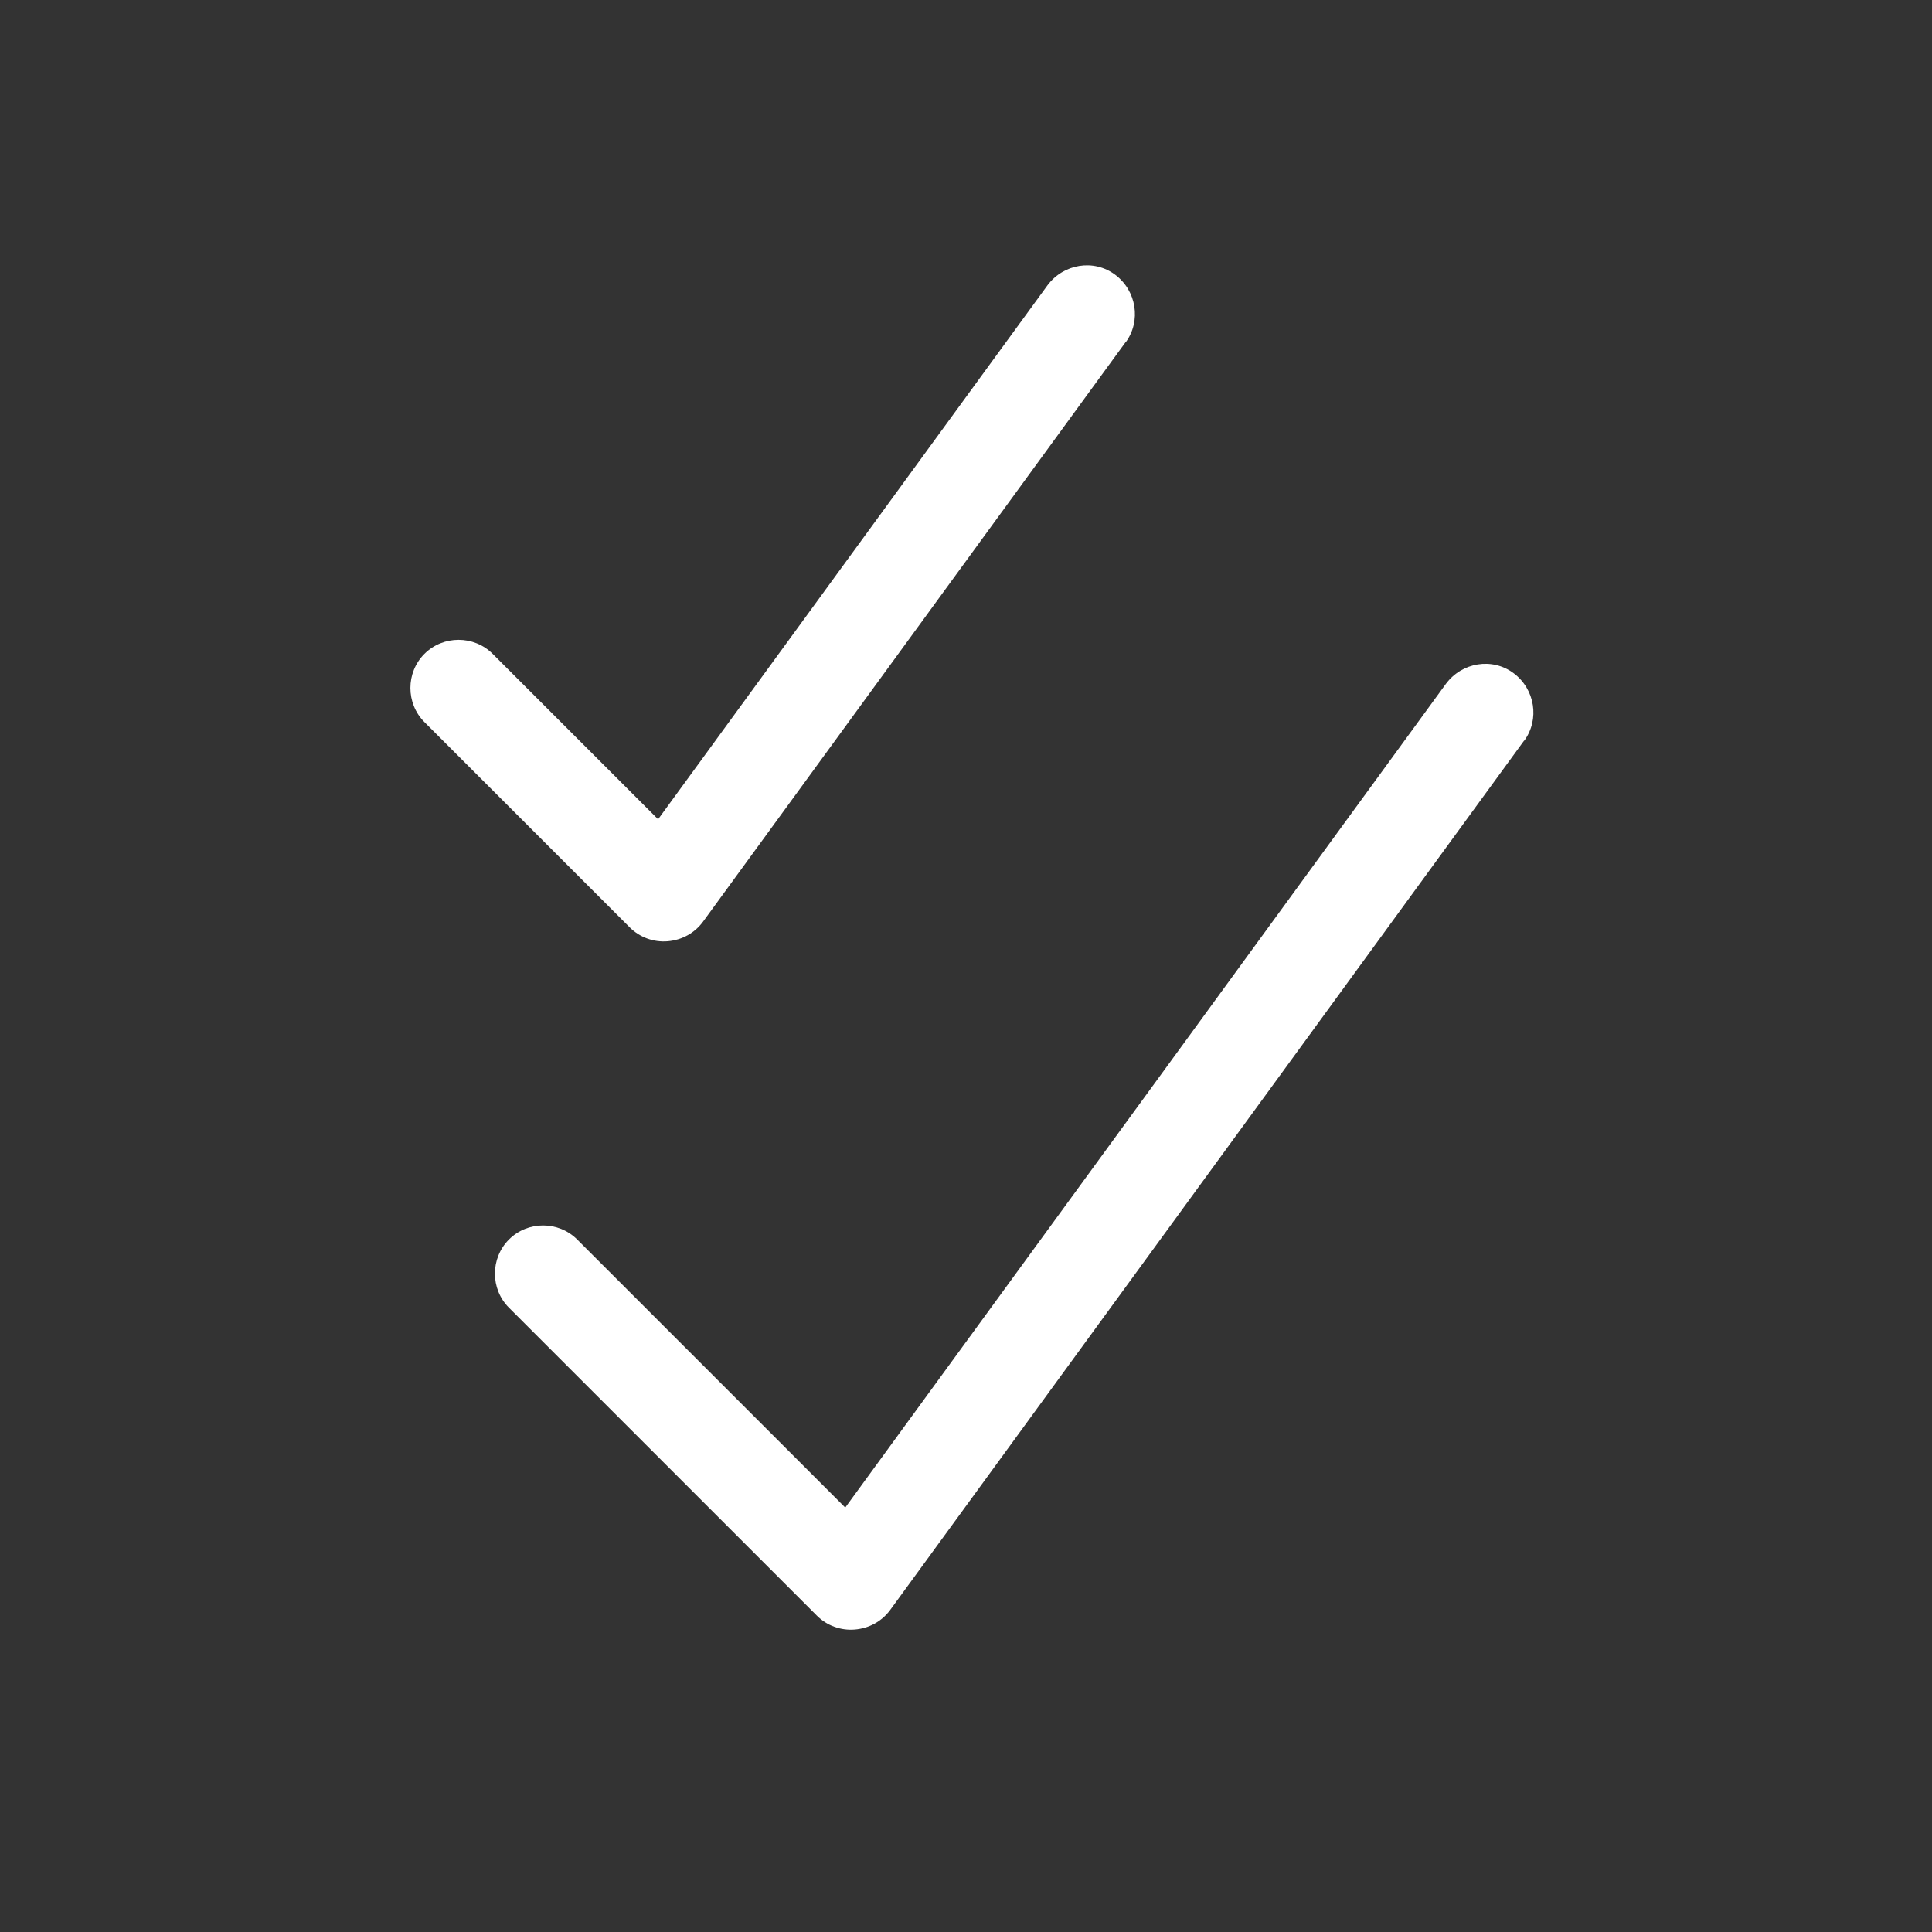 <svg xmlns="http://www.w3.org/2000/svg" viewBox="0 0 640 640"><rect x="0" y="0" width="640" height="640" fill="#333333" stroke="none"/><!--!Font Awesome Pro 7.1.0 by @fontawesome - https://fontawesome.com License - https://fontawesome.com/license (Commercial License) Copyright 2025 Fonticons, Inc.--><path fill="#ffffff" d="M372.9 113.4C378.1 106.3 376.5 96.3 369.4 91C362.3 85.7 352.3 87.4 347 94.5L218 271.4L163.2 216.6C157 210.4 146.8 210.4 140.6 216.6C134.4 222.8 134.4 233 140.6 239.2L208.6 307.2C211.9 310.5 216.5 312.2 221.2 311.8C225.9 311.4 230.1 309.1 232.9 305.3L372.9 113.3zM504.9 245.4C510.1 238.3 508.5 228.3 501.4 223C494.3 217.7 484.3 219.4 479 226.5L280 499.4L191.2 410.6C185 404.4 174.8 404.4 168.6 410.6C162.4 416.8 162.4 427 168.6 433.2L270.6 535.2C273.9 538.5 278.5 540.2 283.2 539.8C287.9 539.4 292.1 537.1 294.9 533.3L504.9 245.3z"/></svg>